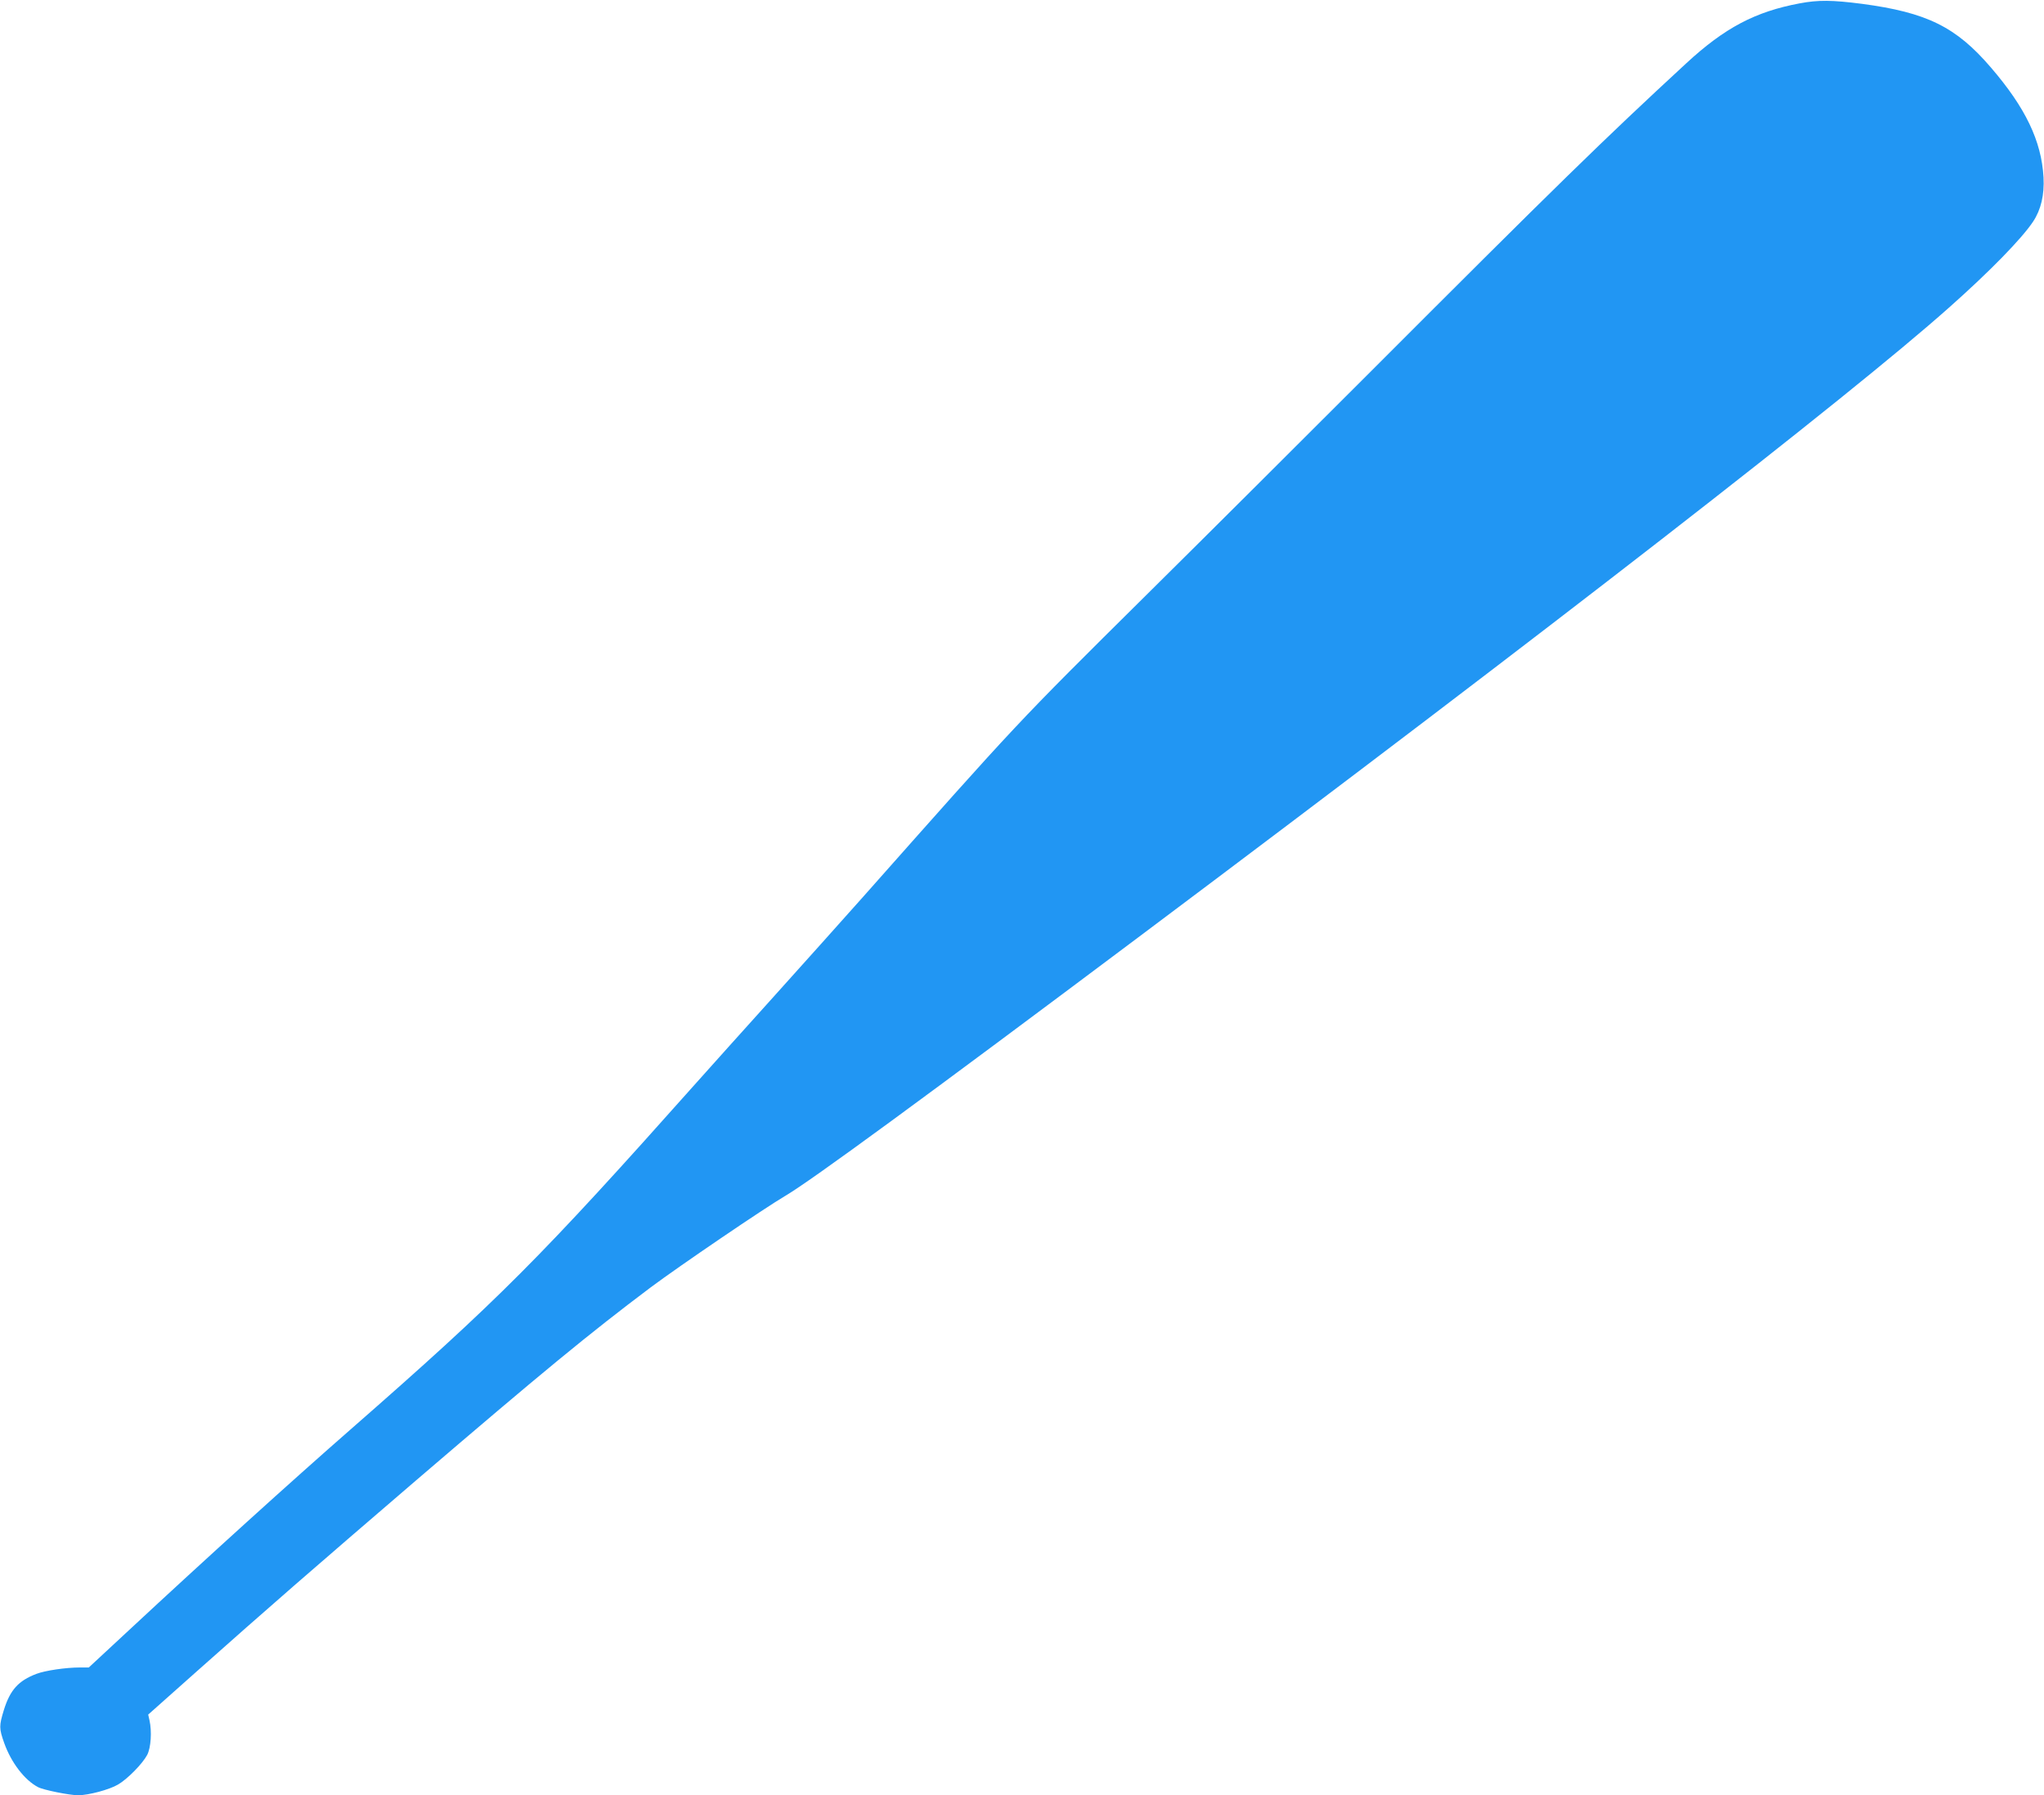 <?xml version="1.0" standalone="no"?>
<!DOCTYPE svg PUBLIC "-//W3C//DTD SVG 20010904//EN"
 "http://www.w3.org/TR/2001/REC-SVG-20010904/DTD/svg10.dtd">
<svg version="1.0" xmlns="http://www.w3.org/2000/svg"
 width="1280pt" height="1124pt" viewBox="0 0 1280 1124"
 preserveAspectRatio="xMidYMid meet">
<g transform="translate(0,1124) scale(0.1,-0.1)"
fill="#2196f3" stroke="none">
<path d="M11270 11219 c-278 -52 -470 -153 -711 -376 -517 -477 -812 -765
-1979 -1933 -393 -393 -1019 -1017 -1391 -1385 -838 -830 -802 -793 -1784
-1900 -132 -148 -384 -430 -560 -625 -176 -195 -394 -438 -485 -540 -977
-1097 -1238 -1359 -2165 -2170 -365 -319 -903 -806 -1389 -1258 l-250 -232
-56 0 c-87 0 -217 -19 -272 -40 -113 -43 -165 -101 -204 -227 -30 -98 -30
-115 2 -205 44 -124 128 -233 212 -277 33 -18 199 -51 251 -51 65 0 196 35
250 67 59 34 154 131 183 186 23 45 30 146 14 217 l-8 35 299 266 c451 401
721 636 1378 1200 795 681 1083 918 1470 1209 181 135 709 494 843 573 160 94
873 616 2207 1616 2590 1941 4460 3393 5080 3945 257 228 455 431 527 539 49
74 71 167 65 277 -13 228 -113 436 -330 688 -218 254 -401 344 -807 398 -187
24 -273 25 -390 3z"/>
</g>
</svg>
